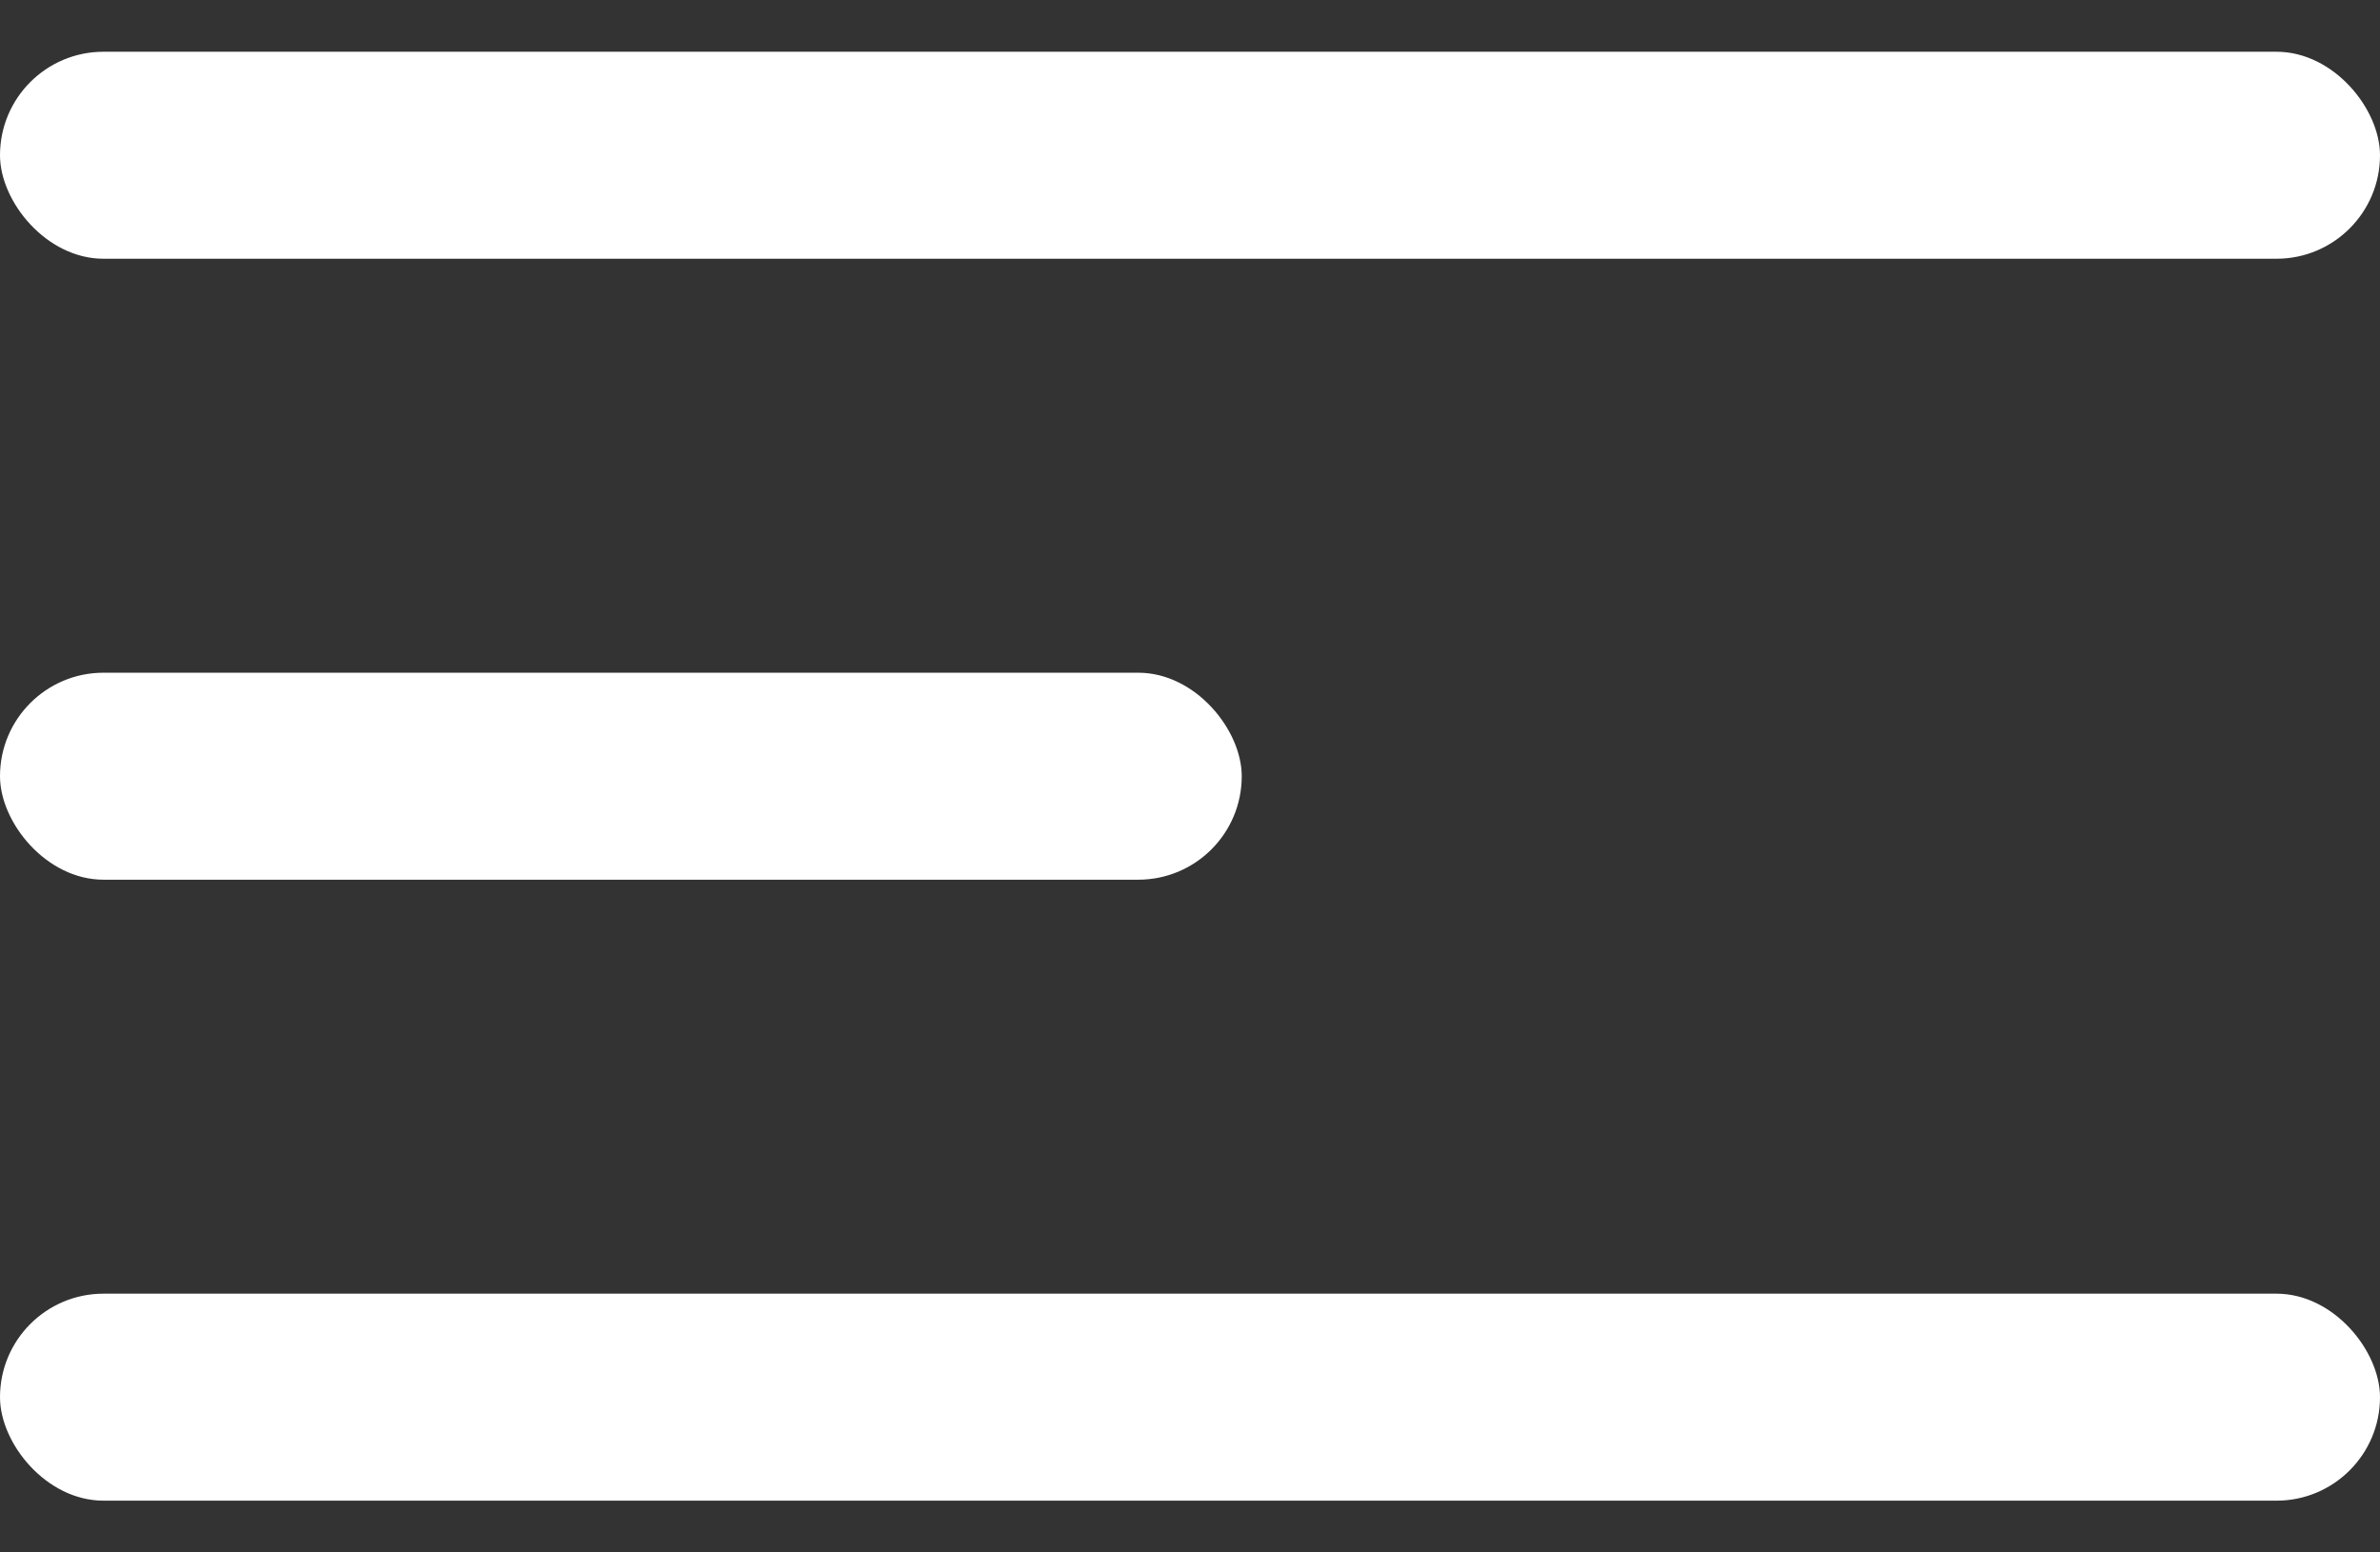<svg width="23" height="15" viewBox="0 0 23 15" fill="none" xmlns="http://www.w3.org/2000/svg">
<rect x="0" y="0" width="23" height="15" fill="#333333" stroke="none"/>
<rect y="0.5" width="23" height="2" rx="1" fill="white"/>
<rect y="6.5" width="12" height="2" rx="1" fill="white"/>
<rect y="12.5" width="23" height="2" rx="1" fill="white"/>
</svg>
